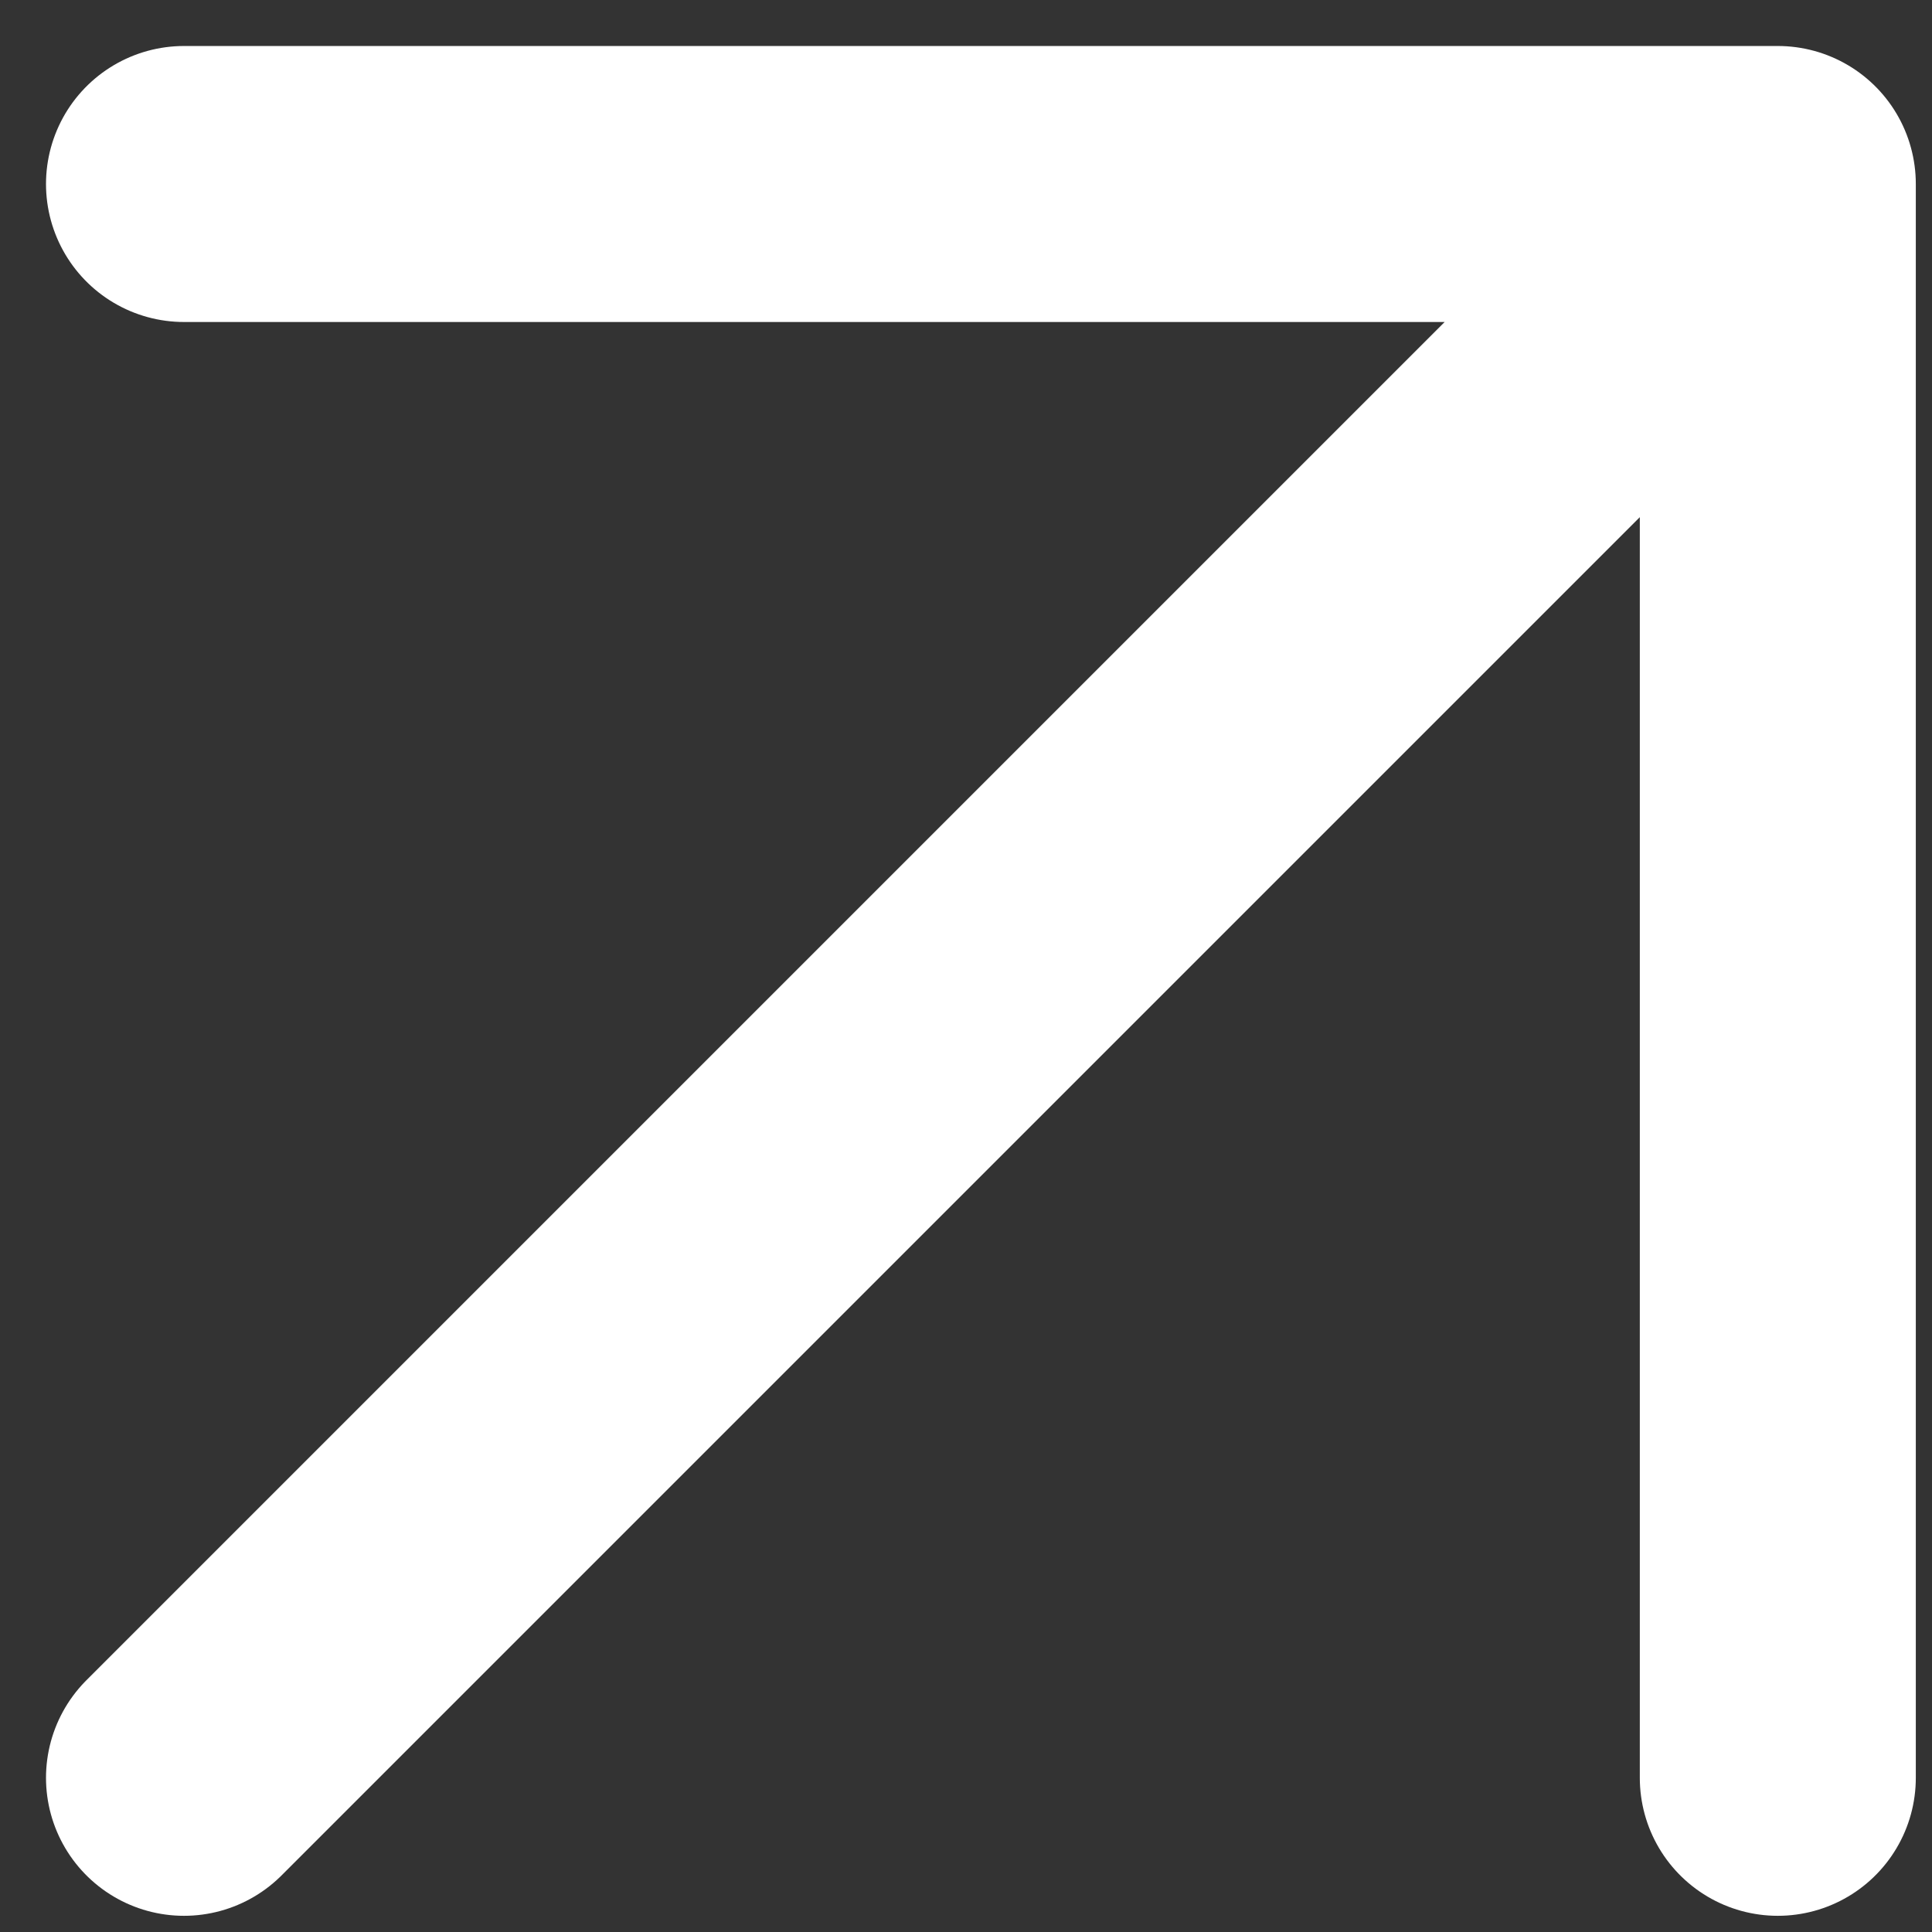 <?xml version="1.0" encoding="UTF-8"?> <svg xmlns="http://www.w3.org/2000/svg" width="21" height="21" viewBox="0 0 21 21" fill="none"><rect x="0" y="0" width="21" height="21" fill="#333333" stroke="none"/><path d="M19.324 2L2 19.324M19.324 2L19.324 19.324M19.324 2L2 2" stroke="white" stroke-width="3" stroke-linecap="round" stroke-linejoin="round"></path></svg> 